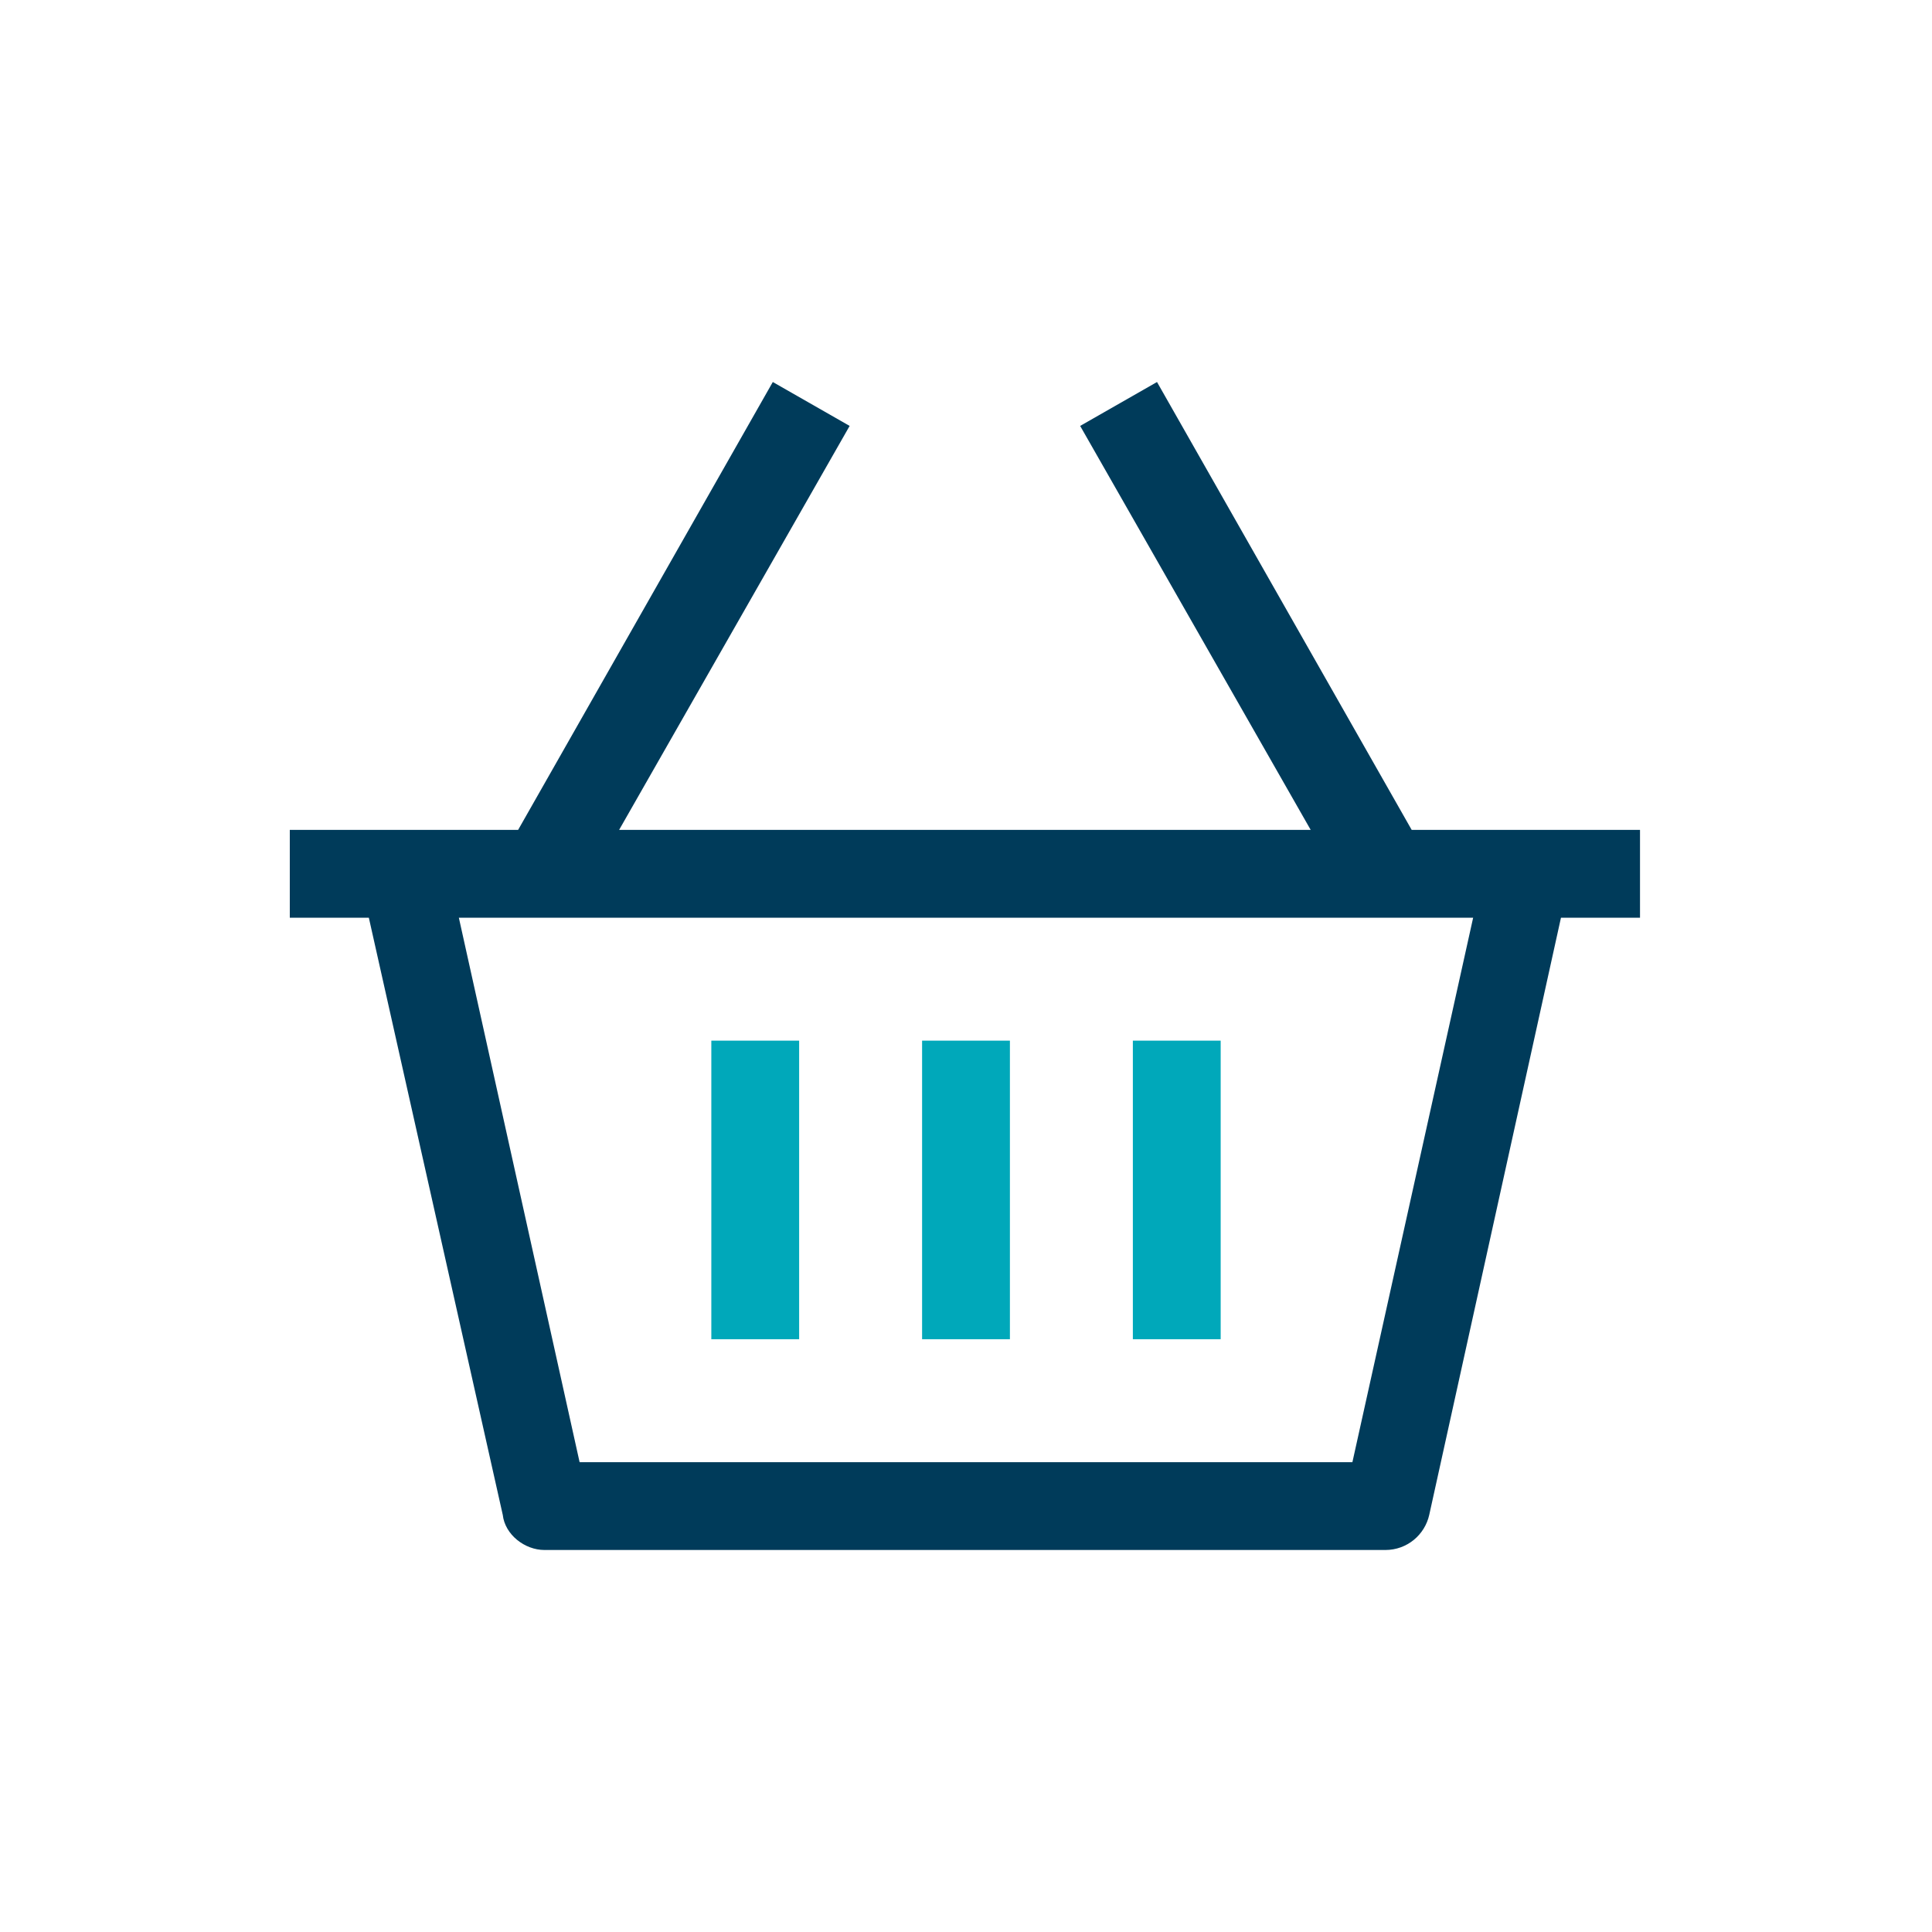 <?xml version="1.0" encoding="UTF-8"?>
<svg id="Layer_1" data-name="Layer 1" xmlns="http://www.w3.org/2000/svg" version="1.1" viewBox="0 0 88 88">
  <defs>
    <style>
      .cls-1 {
        fill: #003b5a;
      }

      .cls-1, .cls-2, .cls-3 {
        stroke-width: 0px;
      }

      .cls-2 {
        fill: none;
      }

      .cls-3 {
        fill: #00a8ba;
      }
    </style>
  </defs>
  <g id="Layer_2" data-name="Layer 2">
    <g id="Layer_1-2" data-name="Layer 1-2">
      <rect class="cls-2" y="0" width="88" height="88"/>
      <path class="cls-1" d="M24.8,70.6c-.9,0-1.8-.7-1.9-1.6l-6.1-27.2h-3.6v-4h10.4l11.6-20.4,3.5,2-10.5,18.4h31.5l-10.5-18.4,3.5-2,11.6,20.4h10.4v4h-3.6l-6,27.2c-.2.9-1,1.6-2,1.6H24.8ZM26.4,66.6h35.2l5.5-24.8H20.9l5.5,24.8Z"/>
      <rect class="cls-3" x="42" y="47.4" width="4" height="13.6"/>
      <rect class="cls-3" x="51.6" y="47.4" width="4" height="13.6"/>
      <rect class="cls-3" x="32.4" y="47.4" width="4" height="13.6"/>
    </g>
  </g>
</svg>